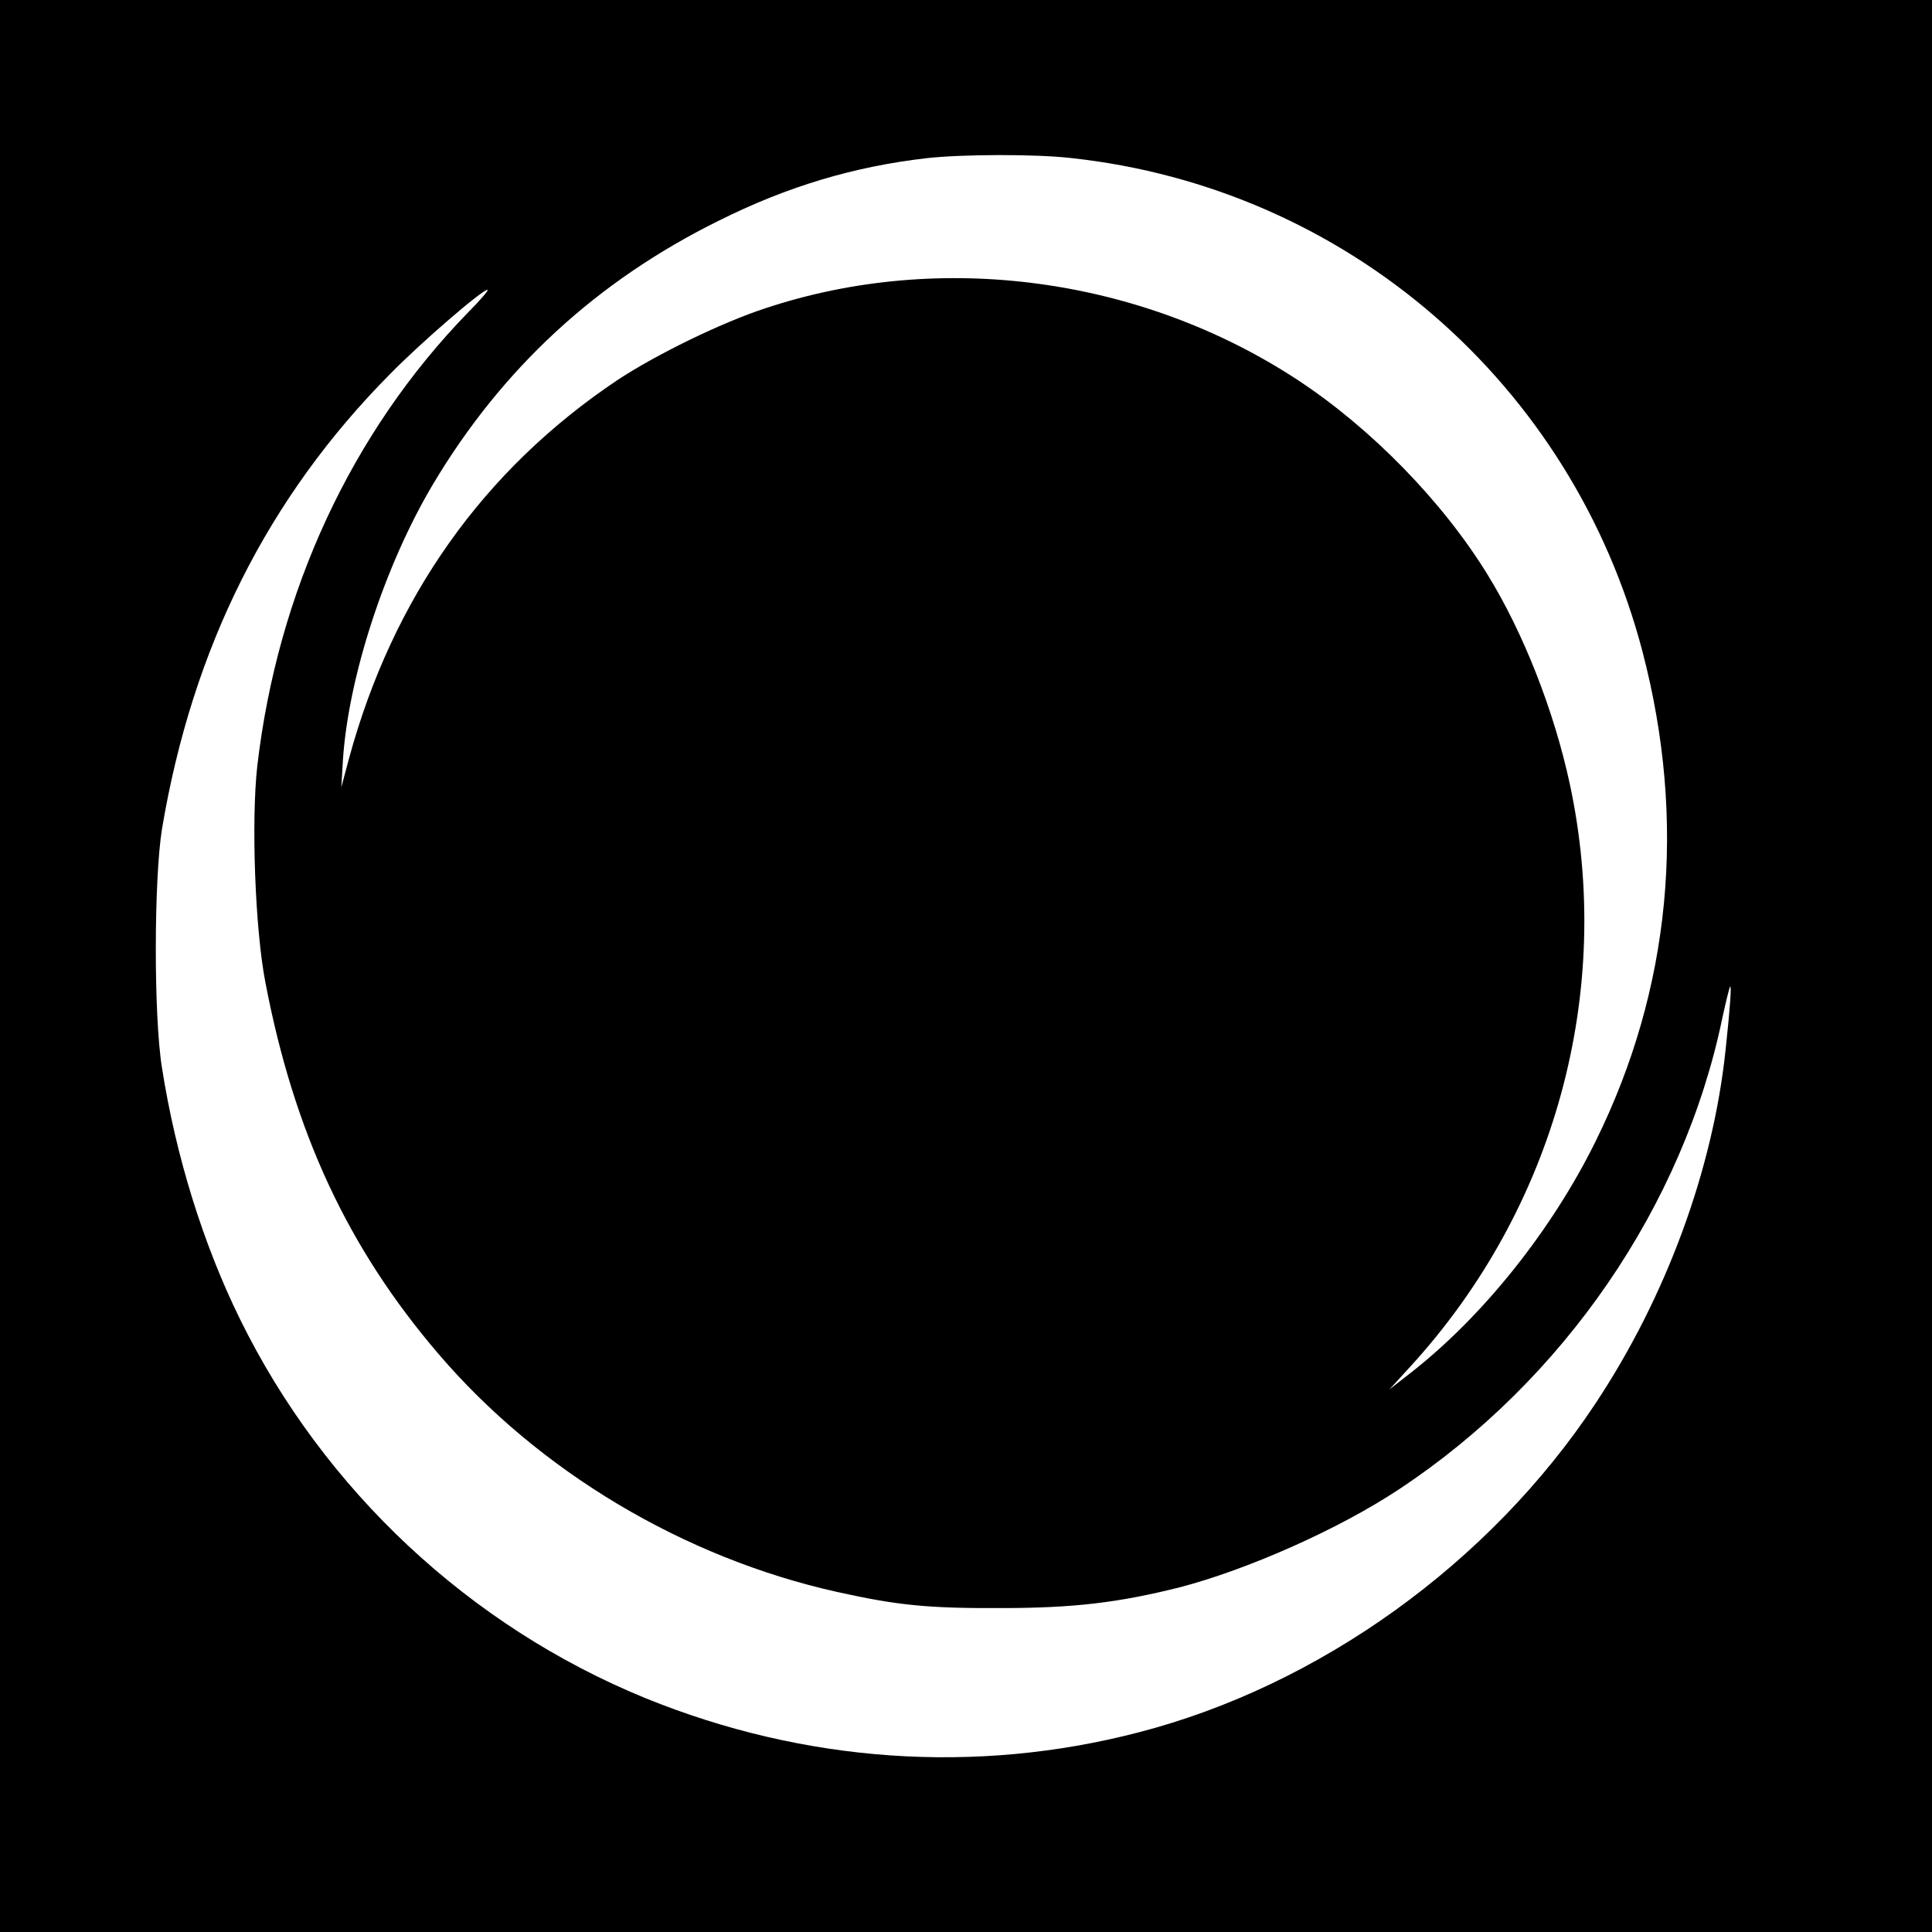 <?xml version="1.0" standalone="no"?>
<!DOCTYPE svg PUBLIC "-//W3C//DTD SVG 20010904//EN"
 "http://www.w3.org/TR/2001/REC-SVG-20010904/DTD/svg10.dtd">
<svg version="1.0" xmlns="http://www.w3.org/2000/svg"
 width="600pt" height="600pt" viewBox="0 0 600 600"
 preserveAspectRatio="xMidYMid meet">
<g transform="translate(0,600) scale(0.1,-0.1)"
fill="#000000" stroke="none">
<path d="M0 3000 l0 -3000 3000 0 3000 0 0 3000 0 3000 -3000 0 -3000 0 0
-3000z m3328 2509 c854 -93 1555 -700 1773 -1533 138 -528 88 -1048 -146
-1521 -136 -276 -351 -545 -576 -720 l-64 -50 64 70 c450 491 635 1165 496
1811 -49 227 -144 469 -255 649 -140 228 -362 455 -590 605 -486 319 -1109
403 -1652 223 -138 -45 -340 -144 -460 -223 -417 -279 -698 -676 -834 -1175
l-24 -90 5 85 c17 258 130 604 279 855 215 361 509 632 887 819 214 107 421
169 649 195 109 12 336 13 448 0z m-1876 -481 c-361 -372 -590 -866 -653
-1407 -19 -170 -7 -505 25 -671 89 -466 256 -826 538 -1155 312 -365 762 -633
1238 -739 190 -42 282 -51 510 -50 225 0 364 17 552 64 212 55 496 181 683
305 511 338 883 880 1004 1464 11 51 22 95 24 97 5 5 0 -66 -14 -196 -39 -372
-185 -769 -405 -1100 -328 -495 -857 -875 -1418 -1020 -507 -132 -1039 -94
-1531 106 -546 223 -999 646 -1260 1178 -114 232 -199 505 -242 780 -26 160
-25 586 0 741 94 562 328 1030 709 1414 94 96 285 261 302 261 5 0 -23 -33
-62 -72z"/>
</g>
</svg>
